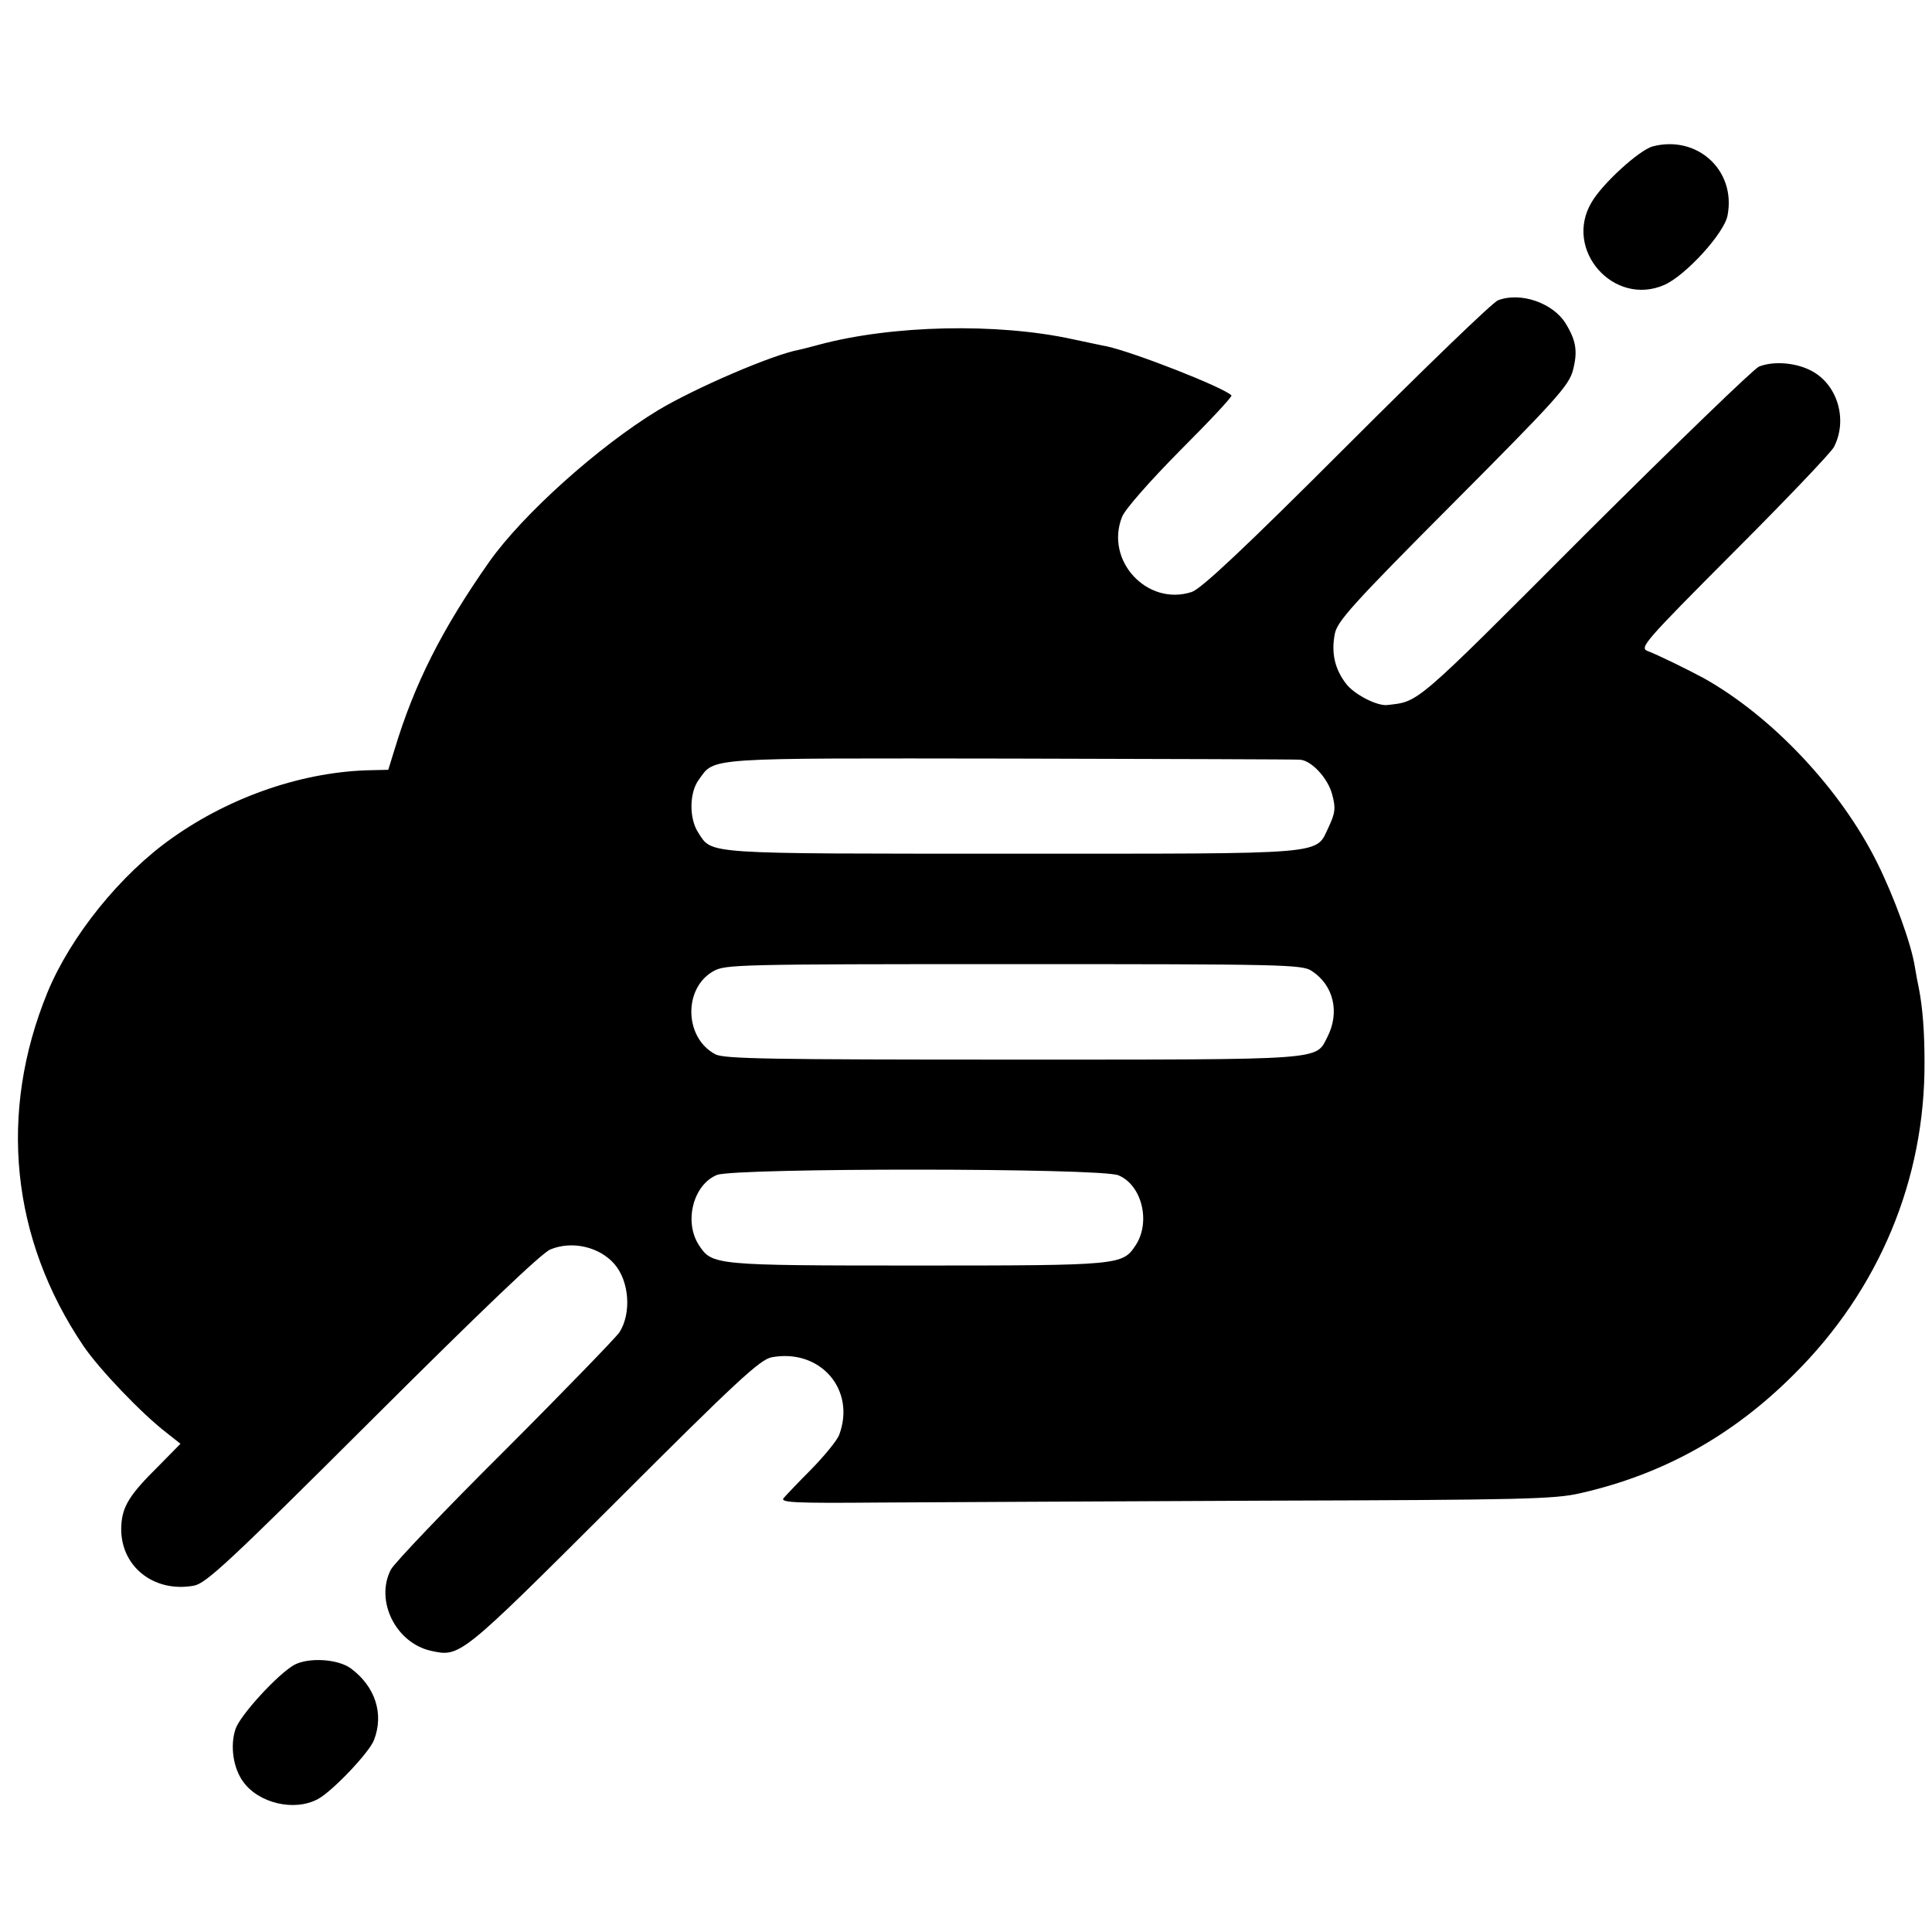 <?xml version="1.0" standalone="no"?>
<!DOCTYPE svg PUBLIC "-//W3C//DTD SVG 20010904//EN"
 "http://www.w3.org/TR/2001/REC-SVG-20010904/DTD/svg10.dtd">
<svg version="1.0" xmlns="http://www.w3.org/2000/svg"
 width="516pt" height="516pt" viewBox="0 0 516 516"
 preserveAspectRatio="xMidYMid meet">
<g transform="translate(0,516) scale(0.1,-0.1)"
fill="#000000" stroke="none">
<path d="M4414 4769 c-36 -10 -134 -99 -163 -149 -76 -127 59 -280 194 -221
57 25 161 139 169 186 23 120 -81 215 -200 184z"/>
<path d="M4001 4358 c-13 -4 -194 -179 -403 -388 -275 -275 -389 -382 -415
-391 -119 -39 -233 84 -186 201 8 20 73 94 155 177 78 78 140 144 137 147 -22
22 -260 115 -333 131 -12 2 -52 11 -91 19 -201 44 -483 38 -679 -15 -23 -6
-45 -12 -51 -13 -71 -13 -278 -102 -378 -162 -158 -96 -360 -277 -450 -404
-127 -181 -200 -326 -253 -501 l-17 -55 -44 -1 c-180 -3 -375 -69 -533 -181
-138 -97 -271 -262 -333 -412 -132 -322 -98 -658 96 -945 43 -63 155 -180 221
-231 l38 -30 -59 -60 c-77 -76 -96 -107 -99 -158 -6 -106 84 -181 194 -161 32
6 92 61 477 445 290 289 452 444 475 453 58 24 131 7 171 -39 40 -46 46 -132
13 -183 -10 -14 -147 -156 -306 -315 -159 -158 -296 -302 -304 -318 -43 -83
13 -196 107 -217 78 -17 77 -18 488 392 329 329 391 386 422 392 130 24 226
-87 180 -208 -6 -15 -39 -55 -73 -90 -35 -35 -68 -70 -75 -78 -10 -12 27 -14
255 -12 147 1 611 3 1032 5 685 2 773 4 841 20 220 50 406 153 570 317 228
226 351 522 349 836 0 78 -5 144 -15 195 -3 14 -8 40 -11 59 -10 62 -55 185
-100 276 -97 196 -280 391 -464 494 -41 22 -122 62 -149 72 -23 9 -12 22 229
264 140 140 261 267 268 281 37 71 11 164 -57 202 -41 23 -102 29 -143 13 -13
-5 -222 -207 -465 -449 -459 -460 -442 -445 -528 -455 -27 -3 -88 28 -110 57
-30 39 -40 82 -30 133 6 33 47 79 315 348 277 278 310 315 321 356 13 50 9 79
-20 126 -34 54 -120 84 -180 61z m-529 -1227 c31 -2 75 -50 86 -93 10 -37 8
-49 -9 -86 -37 -76 13 -72 -844 -72 -834 0 -802 -2 -840 56 -25 38 -24 107 1
141 44 61 9 58 834 57 415 -1 763 -2 772 -3z m31 -564 c59 -38 76 -111 42
-177 -32 -62 1 -60 -840 -60 -649 0 -770 2 -794 14 -83 43 -87 176 -6 222 32
18 60 19 802 19 716 0 771 -1 796 -18z m-516 -546 c63 -26 87 -125 46 -187
-35 -53 -41 -54 -584 -54 -542 0 -547 1 -582 54 -41 62 -16 162 48 188 49 19
1025 19 1072 -1z"/>
<path d="M787 714 c-43 -23 -146 -135 -158 -172 -15 -45 -6 -104 20 -140 41
-58 137 -81 200 -47 38 20 138 125 150 158 27 70 3 143 -62 191 -34 25 -111
30 -150 10z"/>
</g>
</svg>
